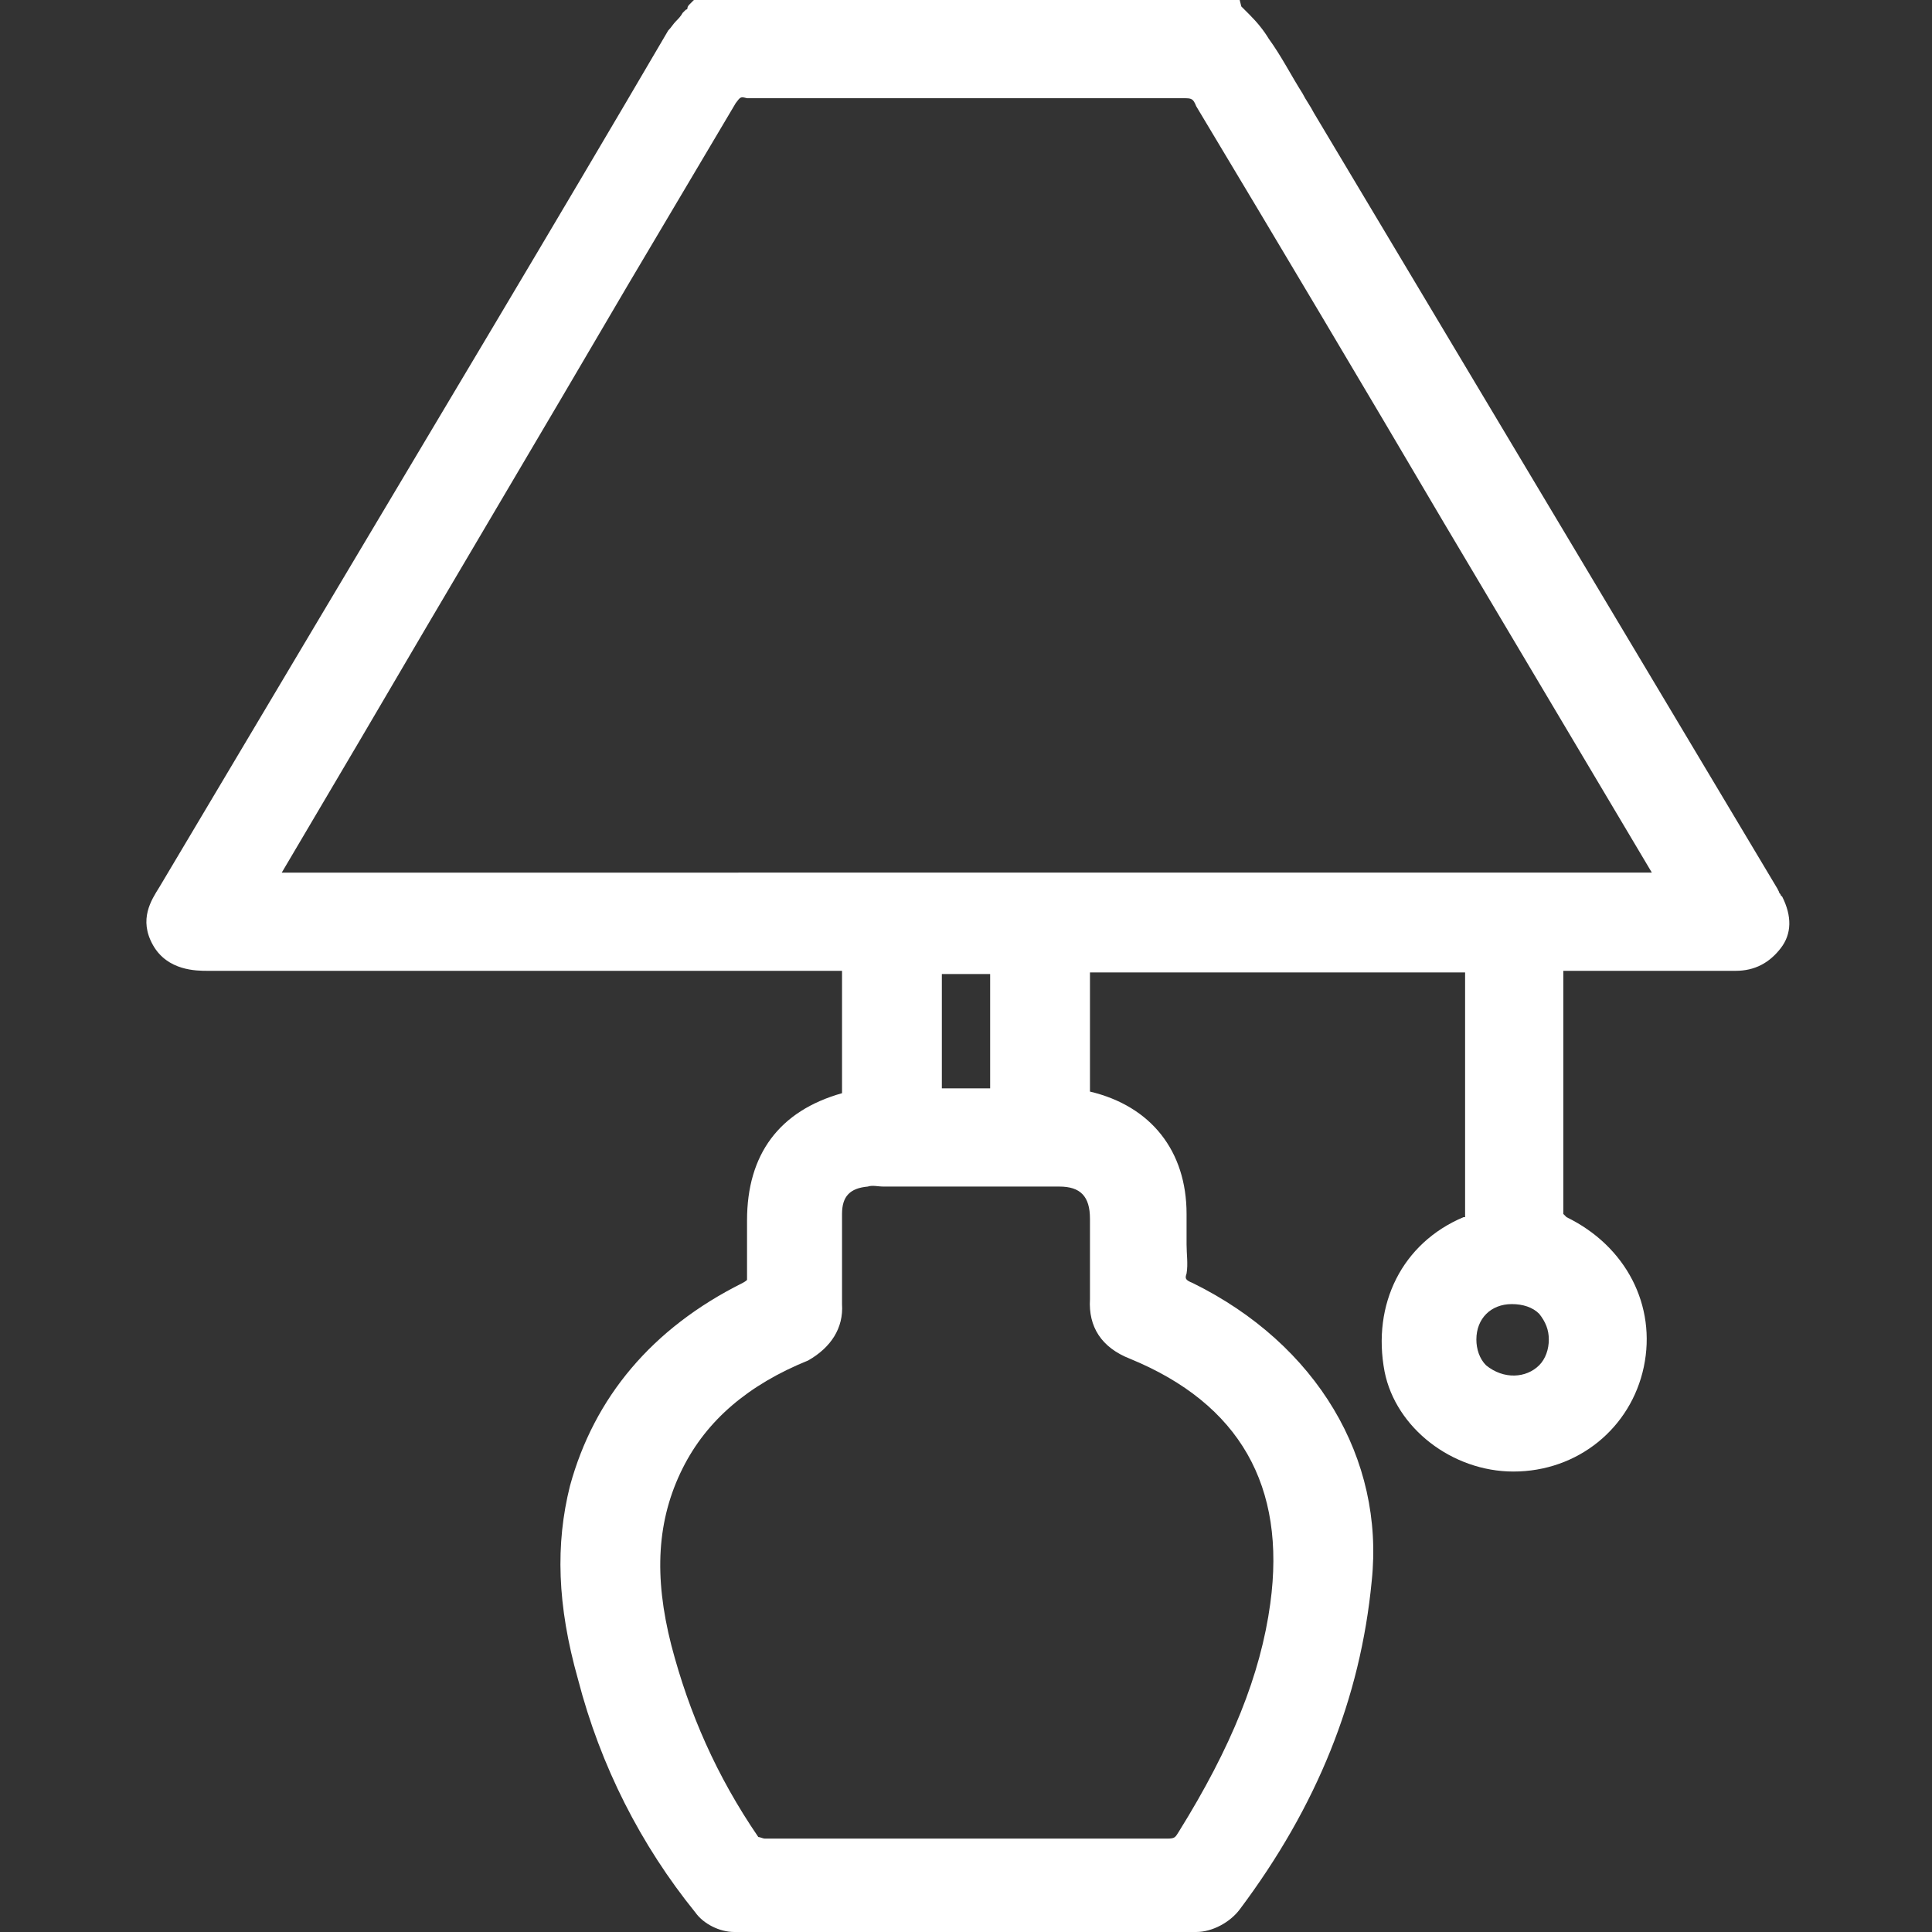 <?xml version="1.0" encoding="UTF-8"?>
<svg xmlns="http://www.w3.org/2000/svg" xmlns:xlink="http://www.w3.org/1999/xlink" version="1.1" id="Capa_1" x="0px" y="0px" viewBox="0 0 120 120" style="enable-background:new 0 0 120 120;" xml:space="preserve"><rect x="0" y="0" width="120" height="120" fill="#333333" stroke="none"/> <style type="text/css"> .st0{fill:#FFFFFF;} </style> <path class="st0" d="M110.7,55.7l-0.1-0.1c0-0.1-0.1-0.1-0.1-0.2l-0.1-0.2L81.6,7c-0.2-0.4-0.5-0.8-0.7-1.2 c-0.7-1.1-1.3-2.3-2.1-3.4c-0.3-0.5-0.7-1-1.2-1.5c-0.1-0.1-0.1-0.1-0.2-0.2c-0.1-0.1-0.2-0.2-0.3-0.3L77,0H43.1l-0.3,0.3 c0,0-0.1,0.1-0.1,0.2c0,0.1-0.1,0.1-0.1,0.1l-0.1,0.1l-0.1,0.1c-0.1,0.2-0.3,0.4-0.4,0.5c-0.2,0.2-0.3,0.4-0.5,0.6 c-7.2,12.3-14.7,24.8-21.9,36.9L9.9,55.1c-0.5,0.8-1.3,2-0.4,3.6l0,0c0.9,1.6,2.7,1.6,3.4,1.6h39.4v7.6c-3.9,1.1-5.9,3.8-5.9,7.9 v3.4c0,0.1,0,0.2,0,0.3c0,0-0.1,0.1-0.3,0.2c-5.6,2.8-9.2,7.1-10.7,12.6c-0.9,3.6-0.8,7.4,0.5,12c1.4,5.4,3.9,10.3,7.3,14.5 c0.5,0.7,1.5,1.2,2.4,1.2h28.7c1,0,2.1-0.6,2.7-1.4c4.8-6.4,7.5-13.1,8.2-20.4c0.8-7.6-3.4-14.7-11.1-18.5c-0.5-0.2-0.5-0.3-0.4-0.6 c0.1-0.6,0-1.2,0-1.8c0-0.3,0-0.6,0-0.9v-1c0-3.9-2.2-6.7-6-7.6v-7.4H91v15c0,0.1,0,0.1,0,0.2c0,0-0.1,0-0.1,0 c-3.8,1.6-5.7,5.4-4.9,9.6c0.7,3.5,4.2,6.2,8,6.2c4,0,7.3-2.7,8.1-6.5c0.8-3.8-1.1-7.5-4.8-9.3l-0.2-0.2V60.3h10.7 c1.2,0,2.1-0.5,2.8-1.4C111.3,58,111.3,56.9,110.7,55.7z M58.5,67.6v-7.1h3v7.1H58.5z M52.3,81v-5.6c0-1.1,0.5-1.6,1.6-1.7 c0.3-0.1,0.6,0,1,0c0.2,0,0.4,0,0.6,0h10.3c1.3,0,1.9,0.6,1.9,2l0,5c-0.1,1.7,0.7,3,2.5,3.7c6.8,2.8,9.7,7.9,8.7,15.2 c-0.6,4.4-2.4,8.9-5.7,14.2c-0.2,0.3-0.2,0.4-0.7,0.4h-25c-0.1,0-0.3-0.1-0.4-0.1c-2.6-3.8-4.3-7.7-5.4-11.9 c-1.1-4.3-0.9-7.8,0.7-11c1.5-3,4.1-5.2,7.8-6.7C51.6,83.7,52.4,82.5,52.3,81z M96.2,83.2c0,0.6-0.2,1.2-0.6,1.6 c-0.8,0.8-2.2,0.9-3.3,0c-0.4-0.4-0.6-1-0.6-1.6c0-1.3,0.9-2.2,2.2-2.2c0.7,0,1.3,0.2,1.7,0.6C96,82.1,96.2,82.6,96.2,83.2z M45.7,6.4C46,6,46,6,46.4,6.1h27.1c0.5,0,0.6,0,0.8,0.5c5.1,8.5,10.4,17.4,15.4,25.9l12.9,21.7H17.5l4.9-8.3 c5.5-9.4,11.1-18.8,16.6-28.2L45.7,6.4z"></path> </svg>

